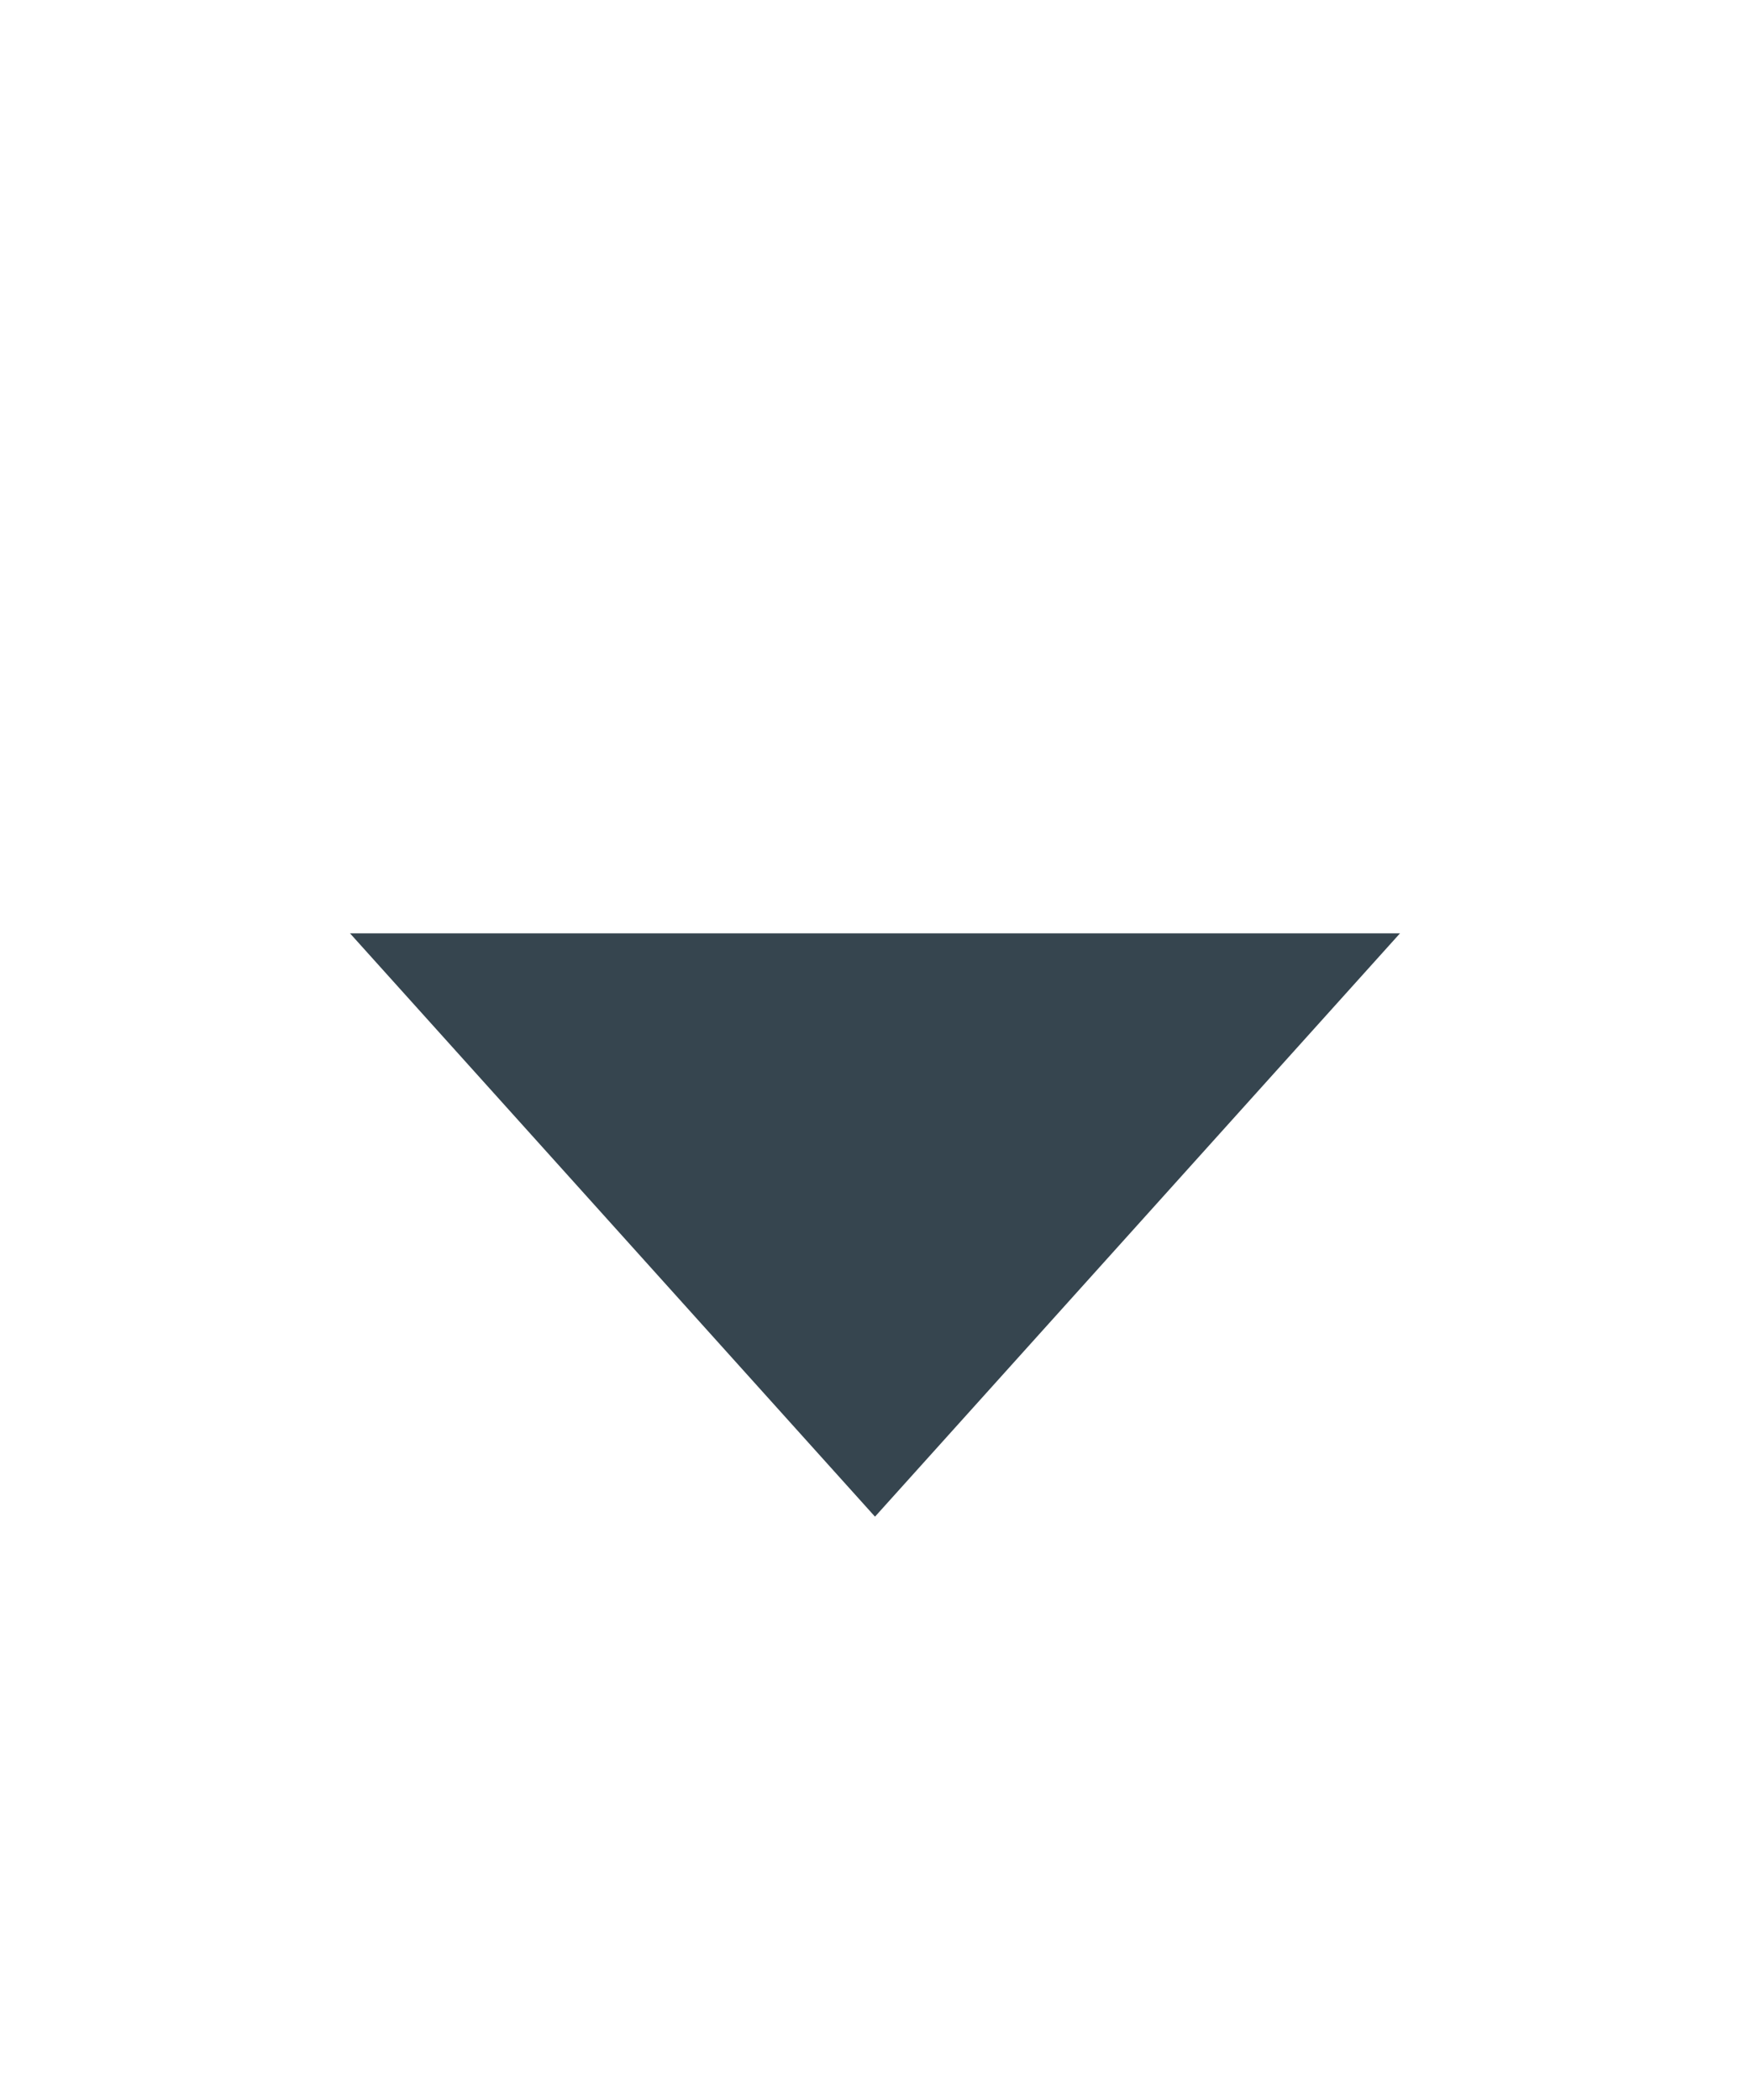 <svg xmlns="http://www.w3.org/2000/svg" width="15" height="18" viewBox="0 0 15 18">
  <g id="icon-arrow" transform="translate(-293 -16)">
    <rect id="Rectangle_22324" data-name="Rectangle 22324" width="15" height="18" transform="translate(293 16)" fill="#fff" opacity="0"/>
    <path id="icon-arrow-2" data-name="icon-arrow" d="M4.5,0,9,5H0Z" transform="translate(305 29) rotate(180)" fill="#36454f"/>
  </g>
</svg>
